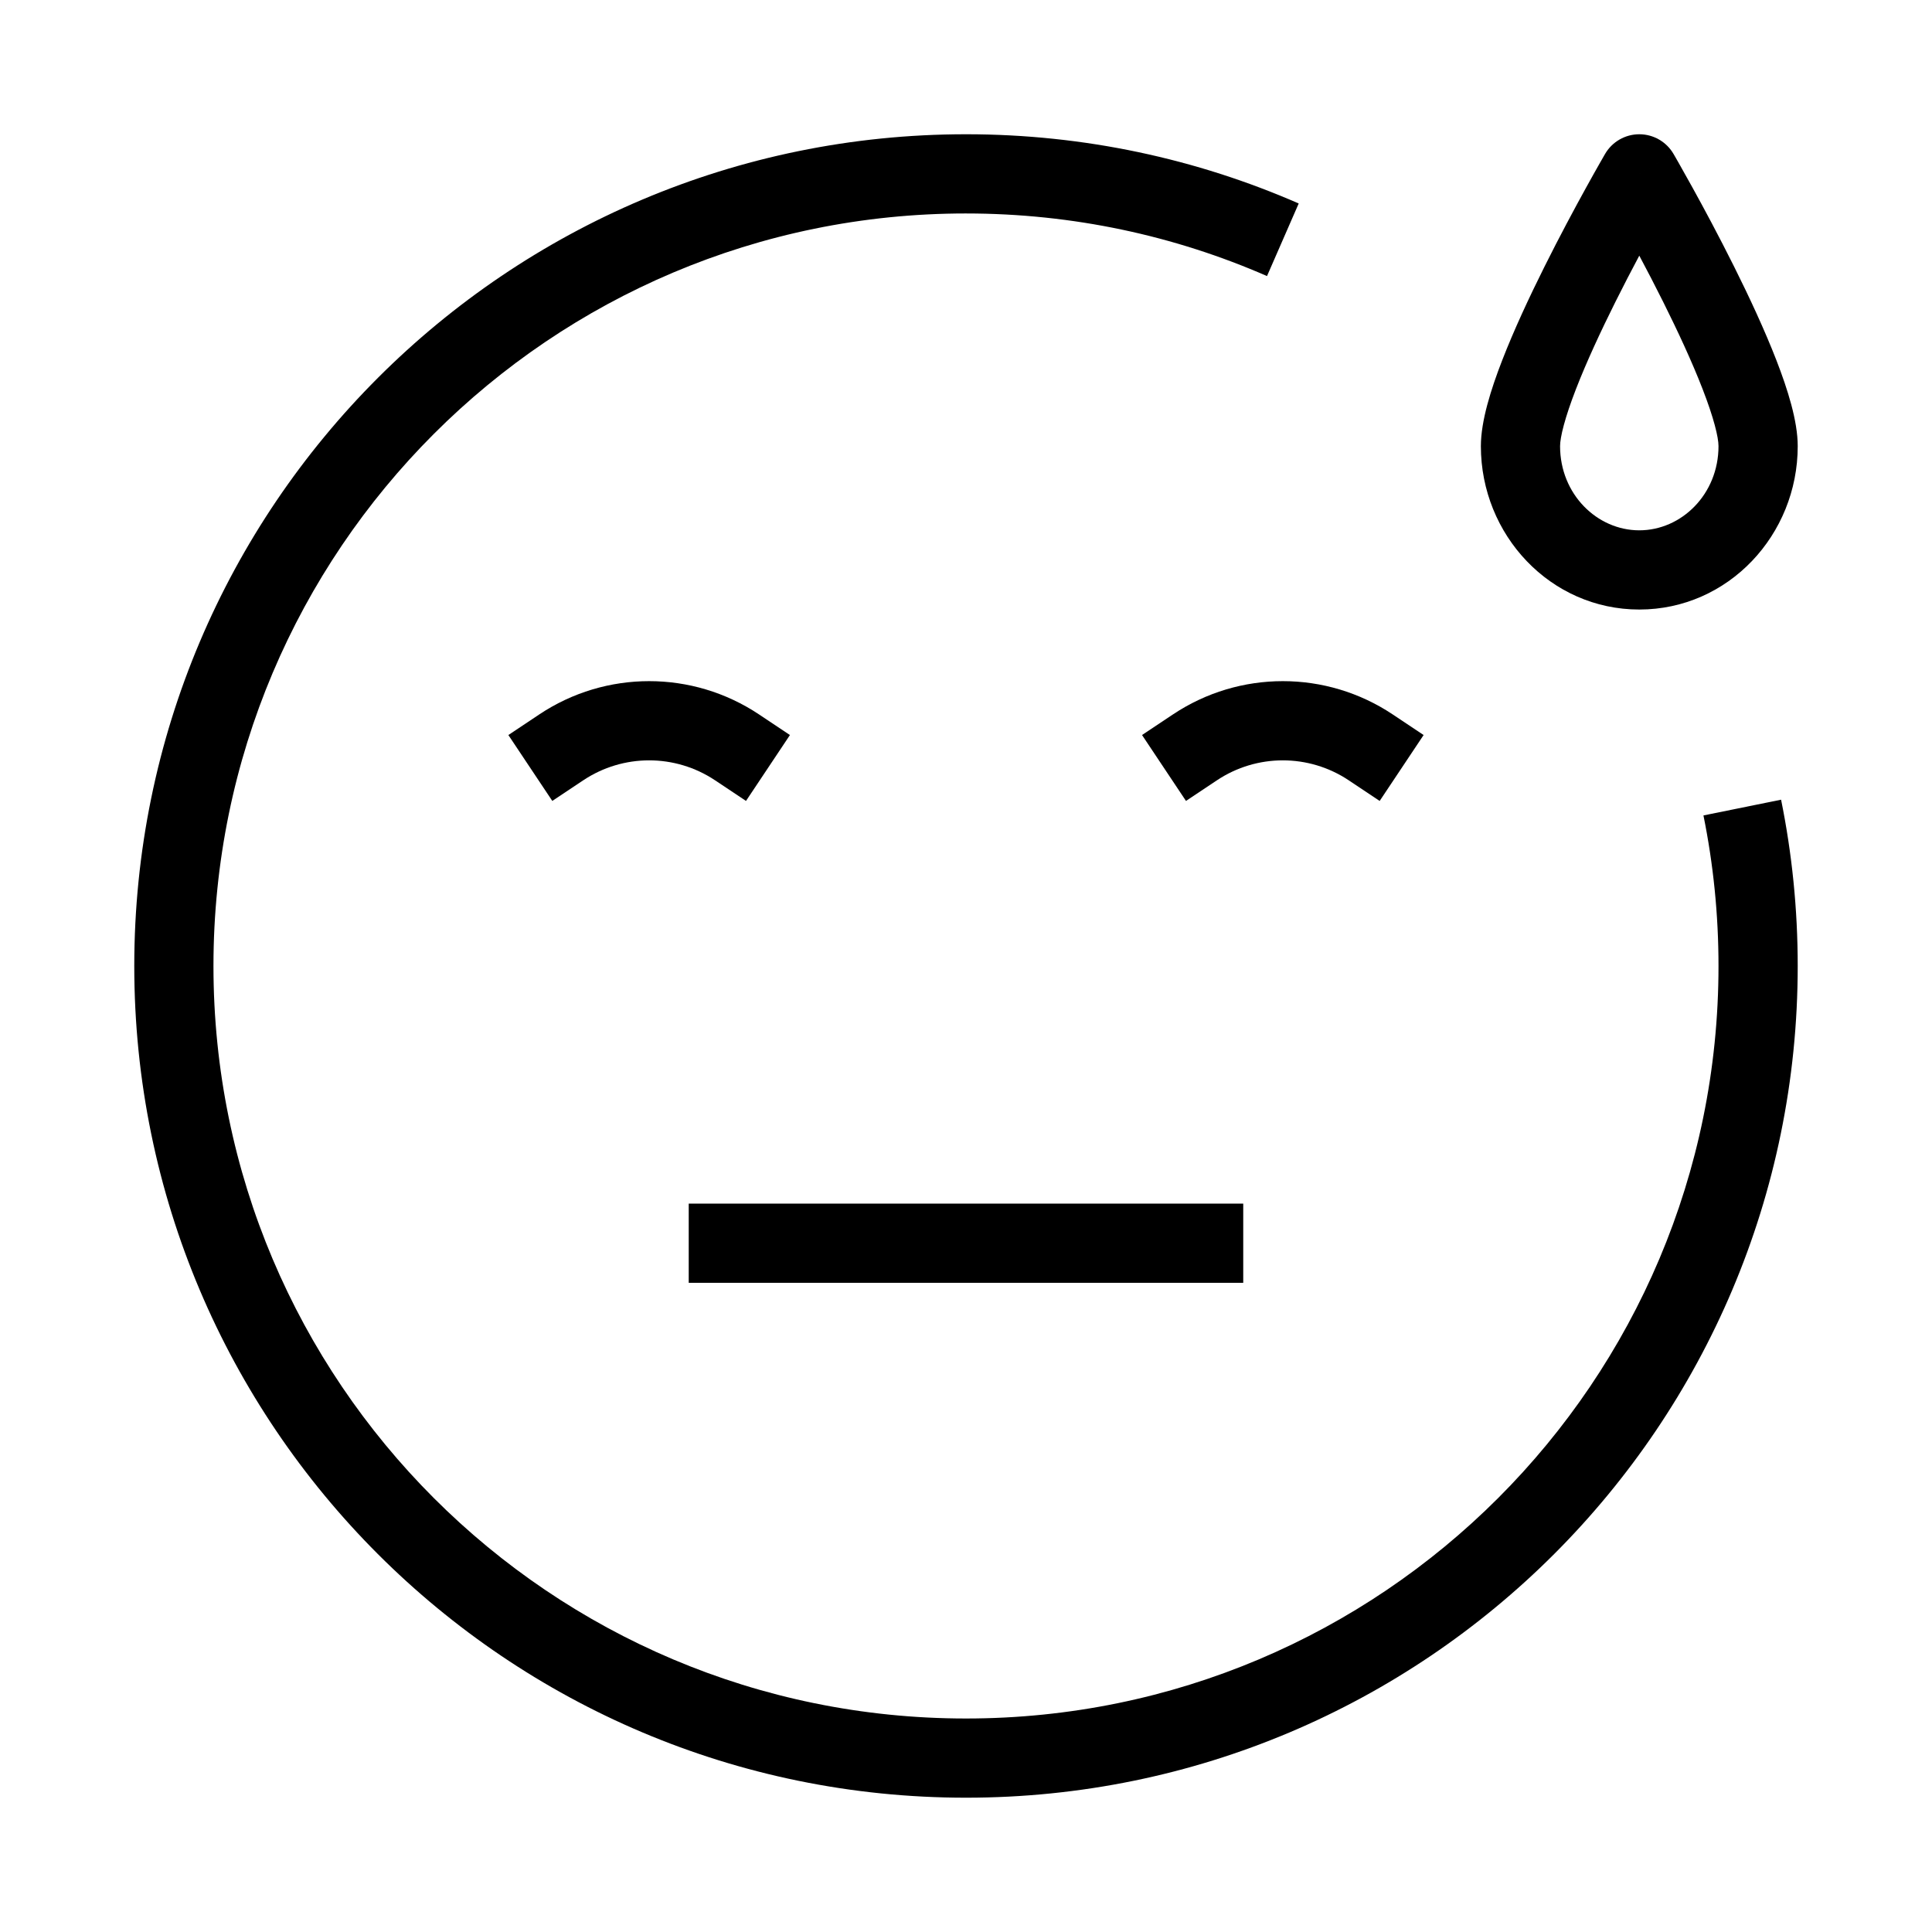 <?xml version="1.0" encoding="UTF-8"?>
<!-- Uploaded to: ICON Repo, www.svgrepo.com, Generator: ICON Repo Mixer Tools -->
<svg fill="#000000" width="800px" height="800px" version="1.1" viewBox="144 144 512 512" xmlns="http://www.w3.org/2000/svg">
 <g fill-rule="evenodd">
  <path d="m400 200.57c-110.14 0-199.43 89.285-199.43 199.43 0 110.14 89.285 199.42 199.43 199.42 110.14 0 199.42-89.285 199.42-199.42 0-13.672-1.375-27.016-3.988-39.898l20.574-4.176c2.891 14.25 4.406 28.988 4.406 44.074 0 121.73-98.684 220.41-220.41 220.41-121.73 0-220.42-98.684-220.42-220.41 0-121.73 98.684-220.42 220.42-220.42 31.328 0 61.156 6.543 88.168 18.344l-8.402 19.238c-24.414-10.668-51.387-16.59-79.766-16.59z"/>
  <path d="m587.5 184.79-9.07 5.285-9.066-5.285c1.879-3.227 5.332-5.211 9.066-5.211 3.734 0 7.191 1.984 9.07 5.211zm-9.07 26.957c-2.004 3.766-4.18 7.949-6.352 12.301-3.867 7.75-7.644 15.879-10.43 23.062-2.961 7.637-4.211 12.762-4.211 15.125 0 12.727 9.801 22.305 20.992 22.305 11.195 0 20.992-9.578 20.992-22.305 0-2.363-1.246-7.488-4.211-15.125-2.781-7.184-6.559-15.312-10.426-23.062-2.172-4.352-4.348-8.535-6.356-12.301zm0-21.672-9.066-5.285-0.105 0.18-0.273 0.477c-0.242 0.414-0.586 1.023-1.027 1.797-0.883 1.547-2.137 3.769-3.633 6.488-3 5.434-7.008 12.887-11.027 20.945-4.004 8.023-8.102 16.801-11.219 24.848-2.945 7.594-5.633 16.016-5.633 22.711 0 23.504 18.398 43.297 41.984 43.297 23.59 0 41.984-19.793 41.984-43.297 0-6.695-2.688-15.117-5.629-22.711-3.121-8.047-7.215-16.824-11.219-24.848-4.019-8.059-8.027-15.512-11.027-20.945-1.5-2.719-2.75-4.941-3.633-6.488-0.441-0.773-0.789-1.383-1.027-1.797l-0.277-0.477-0.102-0.18-9.07 5.285z"/>
  <path d="m501.43 350.79c-10.578-7.051-24.355-7.051-34.934 0l-8.199 5.465-11.645-17.465 8.199-5.465c17.629-11.754 40.594-11.754 58.223 0l8.199 5.465-11.645 17.465z"/>
  <path d="m333.5 350.79c-10.574-7.051-24.355-7.051-34.934 0l-8.199 5.465-11.645-17.465 8.199-5.465c17.629-11.754 40.594-11.754 58.223 0l8.199 5.465-11.645 17.465z"/>
  <path d="m473.47 483.96h-146.95v-20.988h146.95z"/>
 </g>
</svg>